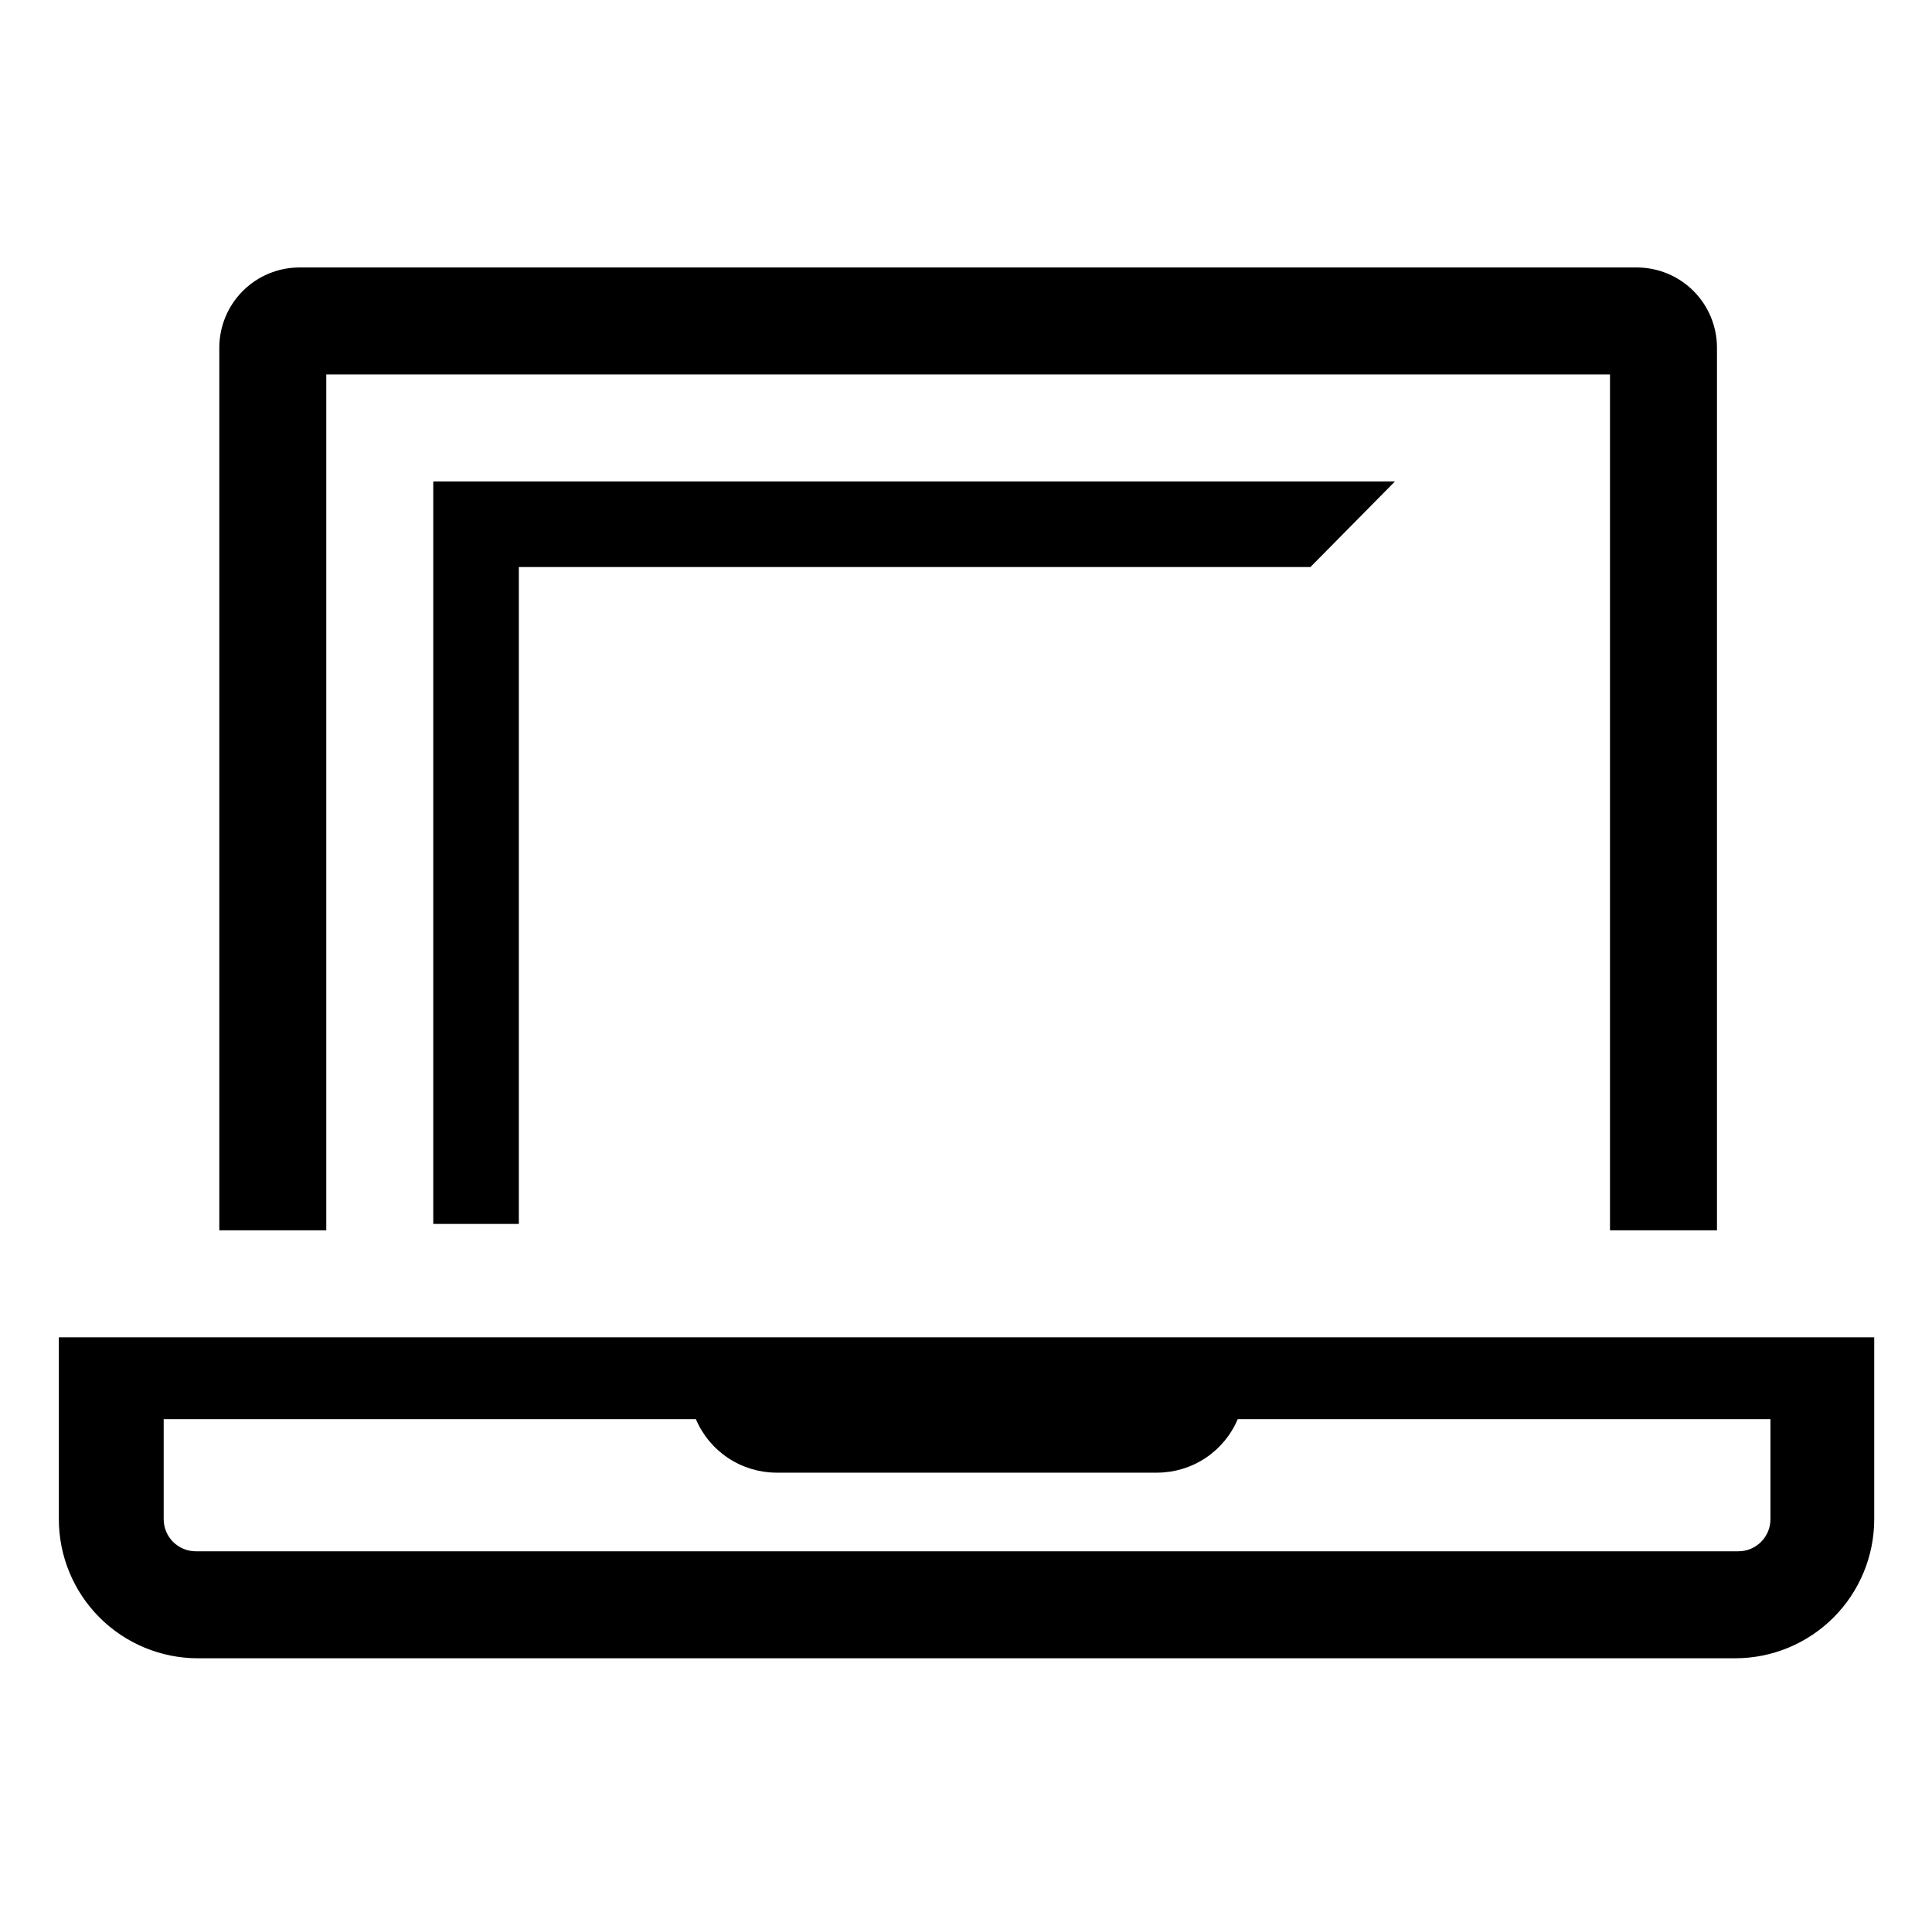 <?xml version="1.0" encoding="UTF-8"?> <svg xmlns="http://www.w3.org/2000/svg" width="300" height="299" viewBox="0 0 300 299" fill="none"> <path d="M80.565 190.031V88.039H203.487L216.61 74.75H67.276V190.031H80.565V190.031Z" fill="black"></path> <path d="M50.665 58.139H249.999V191.028H266.61V53.986C266.61 50.682 265.297 47.513 262.961 45.177C260.624 42.84 257.456 41.528 254.151 41.528H46.513C43.208 41.528 40.039 42.84 37.703 45.177C35.367 47.513 34.054 50.682 34.054 53.986V191.028H50.665V58.139Z" fill="black"></path> <path d="M9.138 207.639V235.878C9.138 241.605 11.413 247.098 15.463 251.147C19.512 255.197 25.005 257.472 30.732 257.472H269.434C275.161 257.472 280.654 255.197 284.703 251.147C288.753 247.098 291.028 241.605 291.028 235.878V207.639H9.138ZM274.915 235.878C274.915 237.199 274.39 238.467 273.456 239.402C272.521 240.336 271.254 240.861 269.932 240.861H30.4C29.078 240.861 27.811 240.336 26.876 239.402C25.942 238.467 25.417 237.199 25.417 235.878V220.346H108.057C109.095 222.796 110.828 224.889 113.042 226.365C115.256 227.841 117.854 228.636 120.515 228.652H179.734C182.395 228.636 184.993 227.841 187.207 226.365C189.421 224.889 191.154 222.796 192.192 220.346H274.915V235.878Z" fill="black"></path> </svg> 